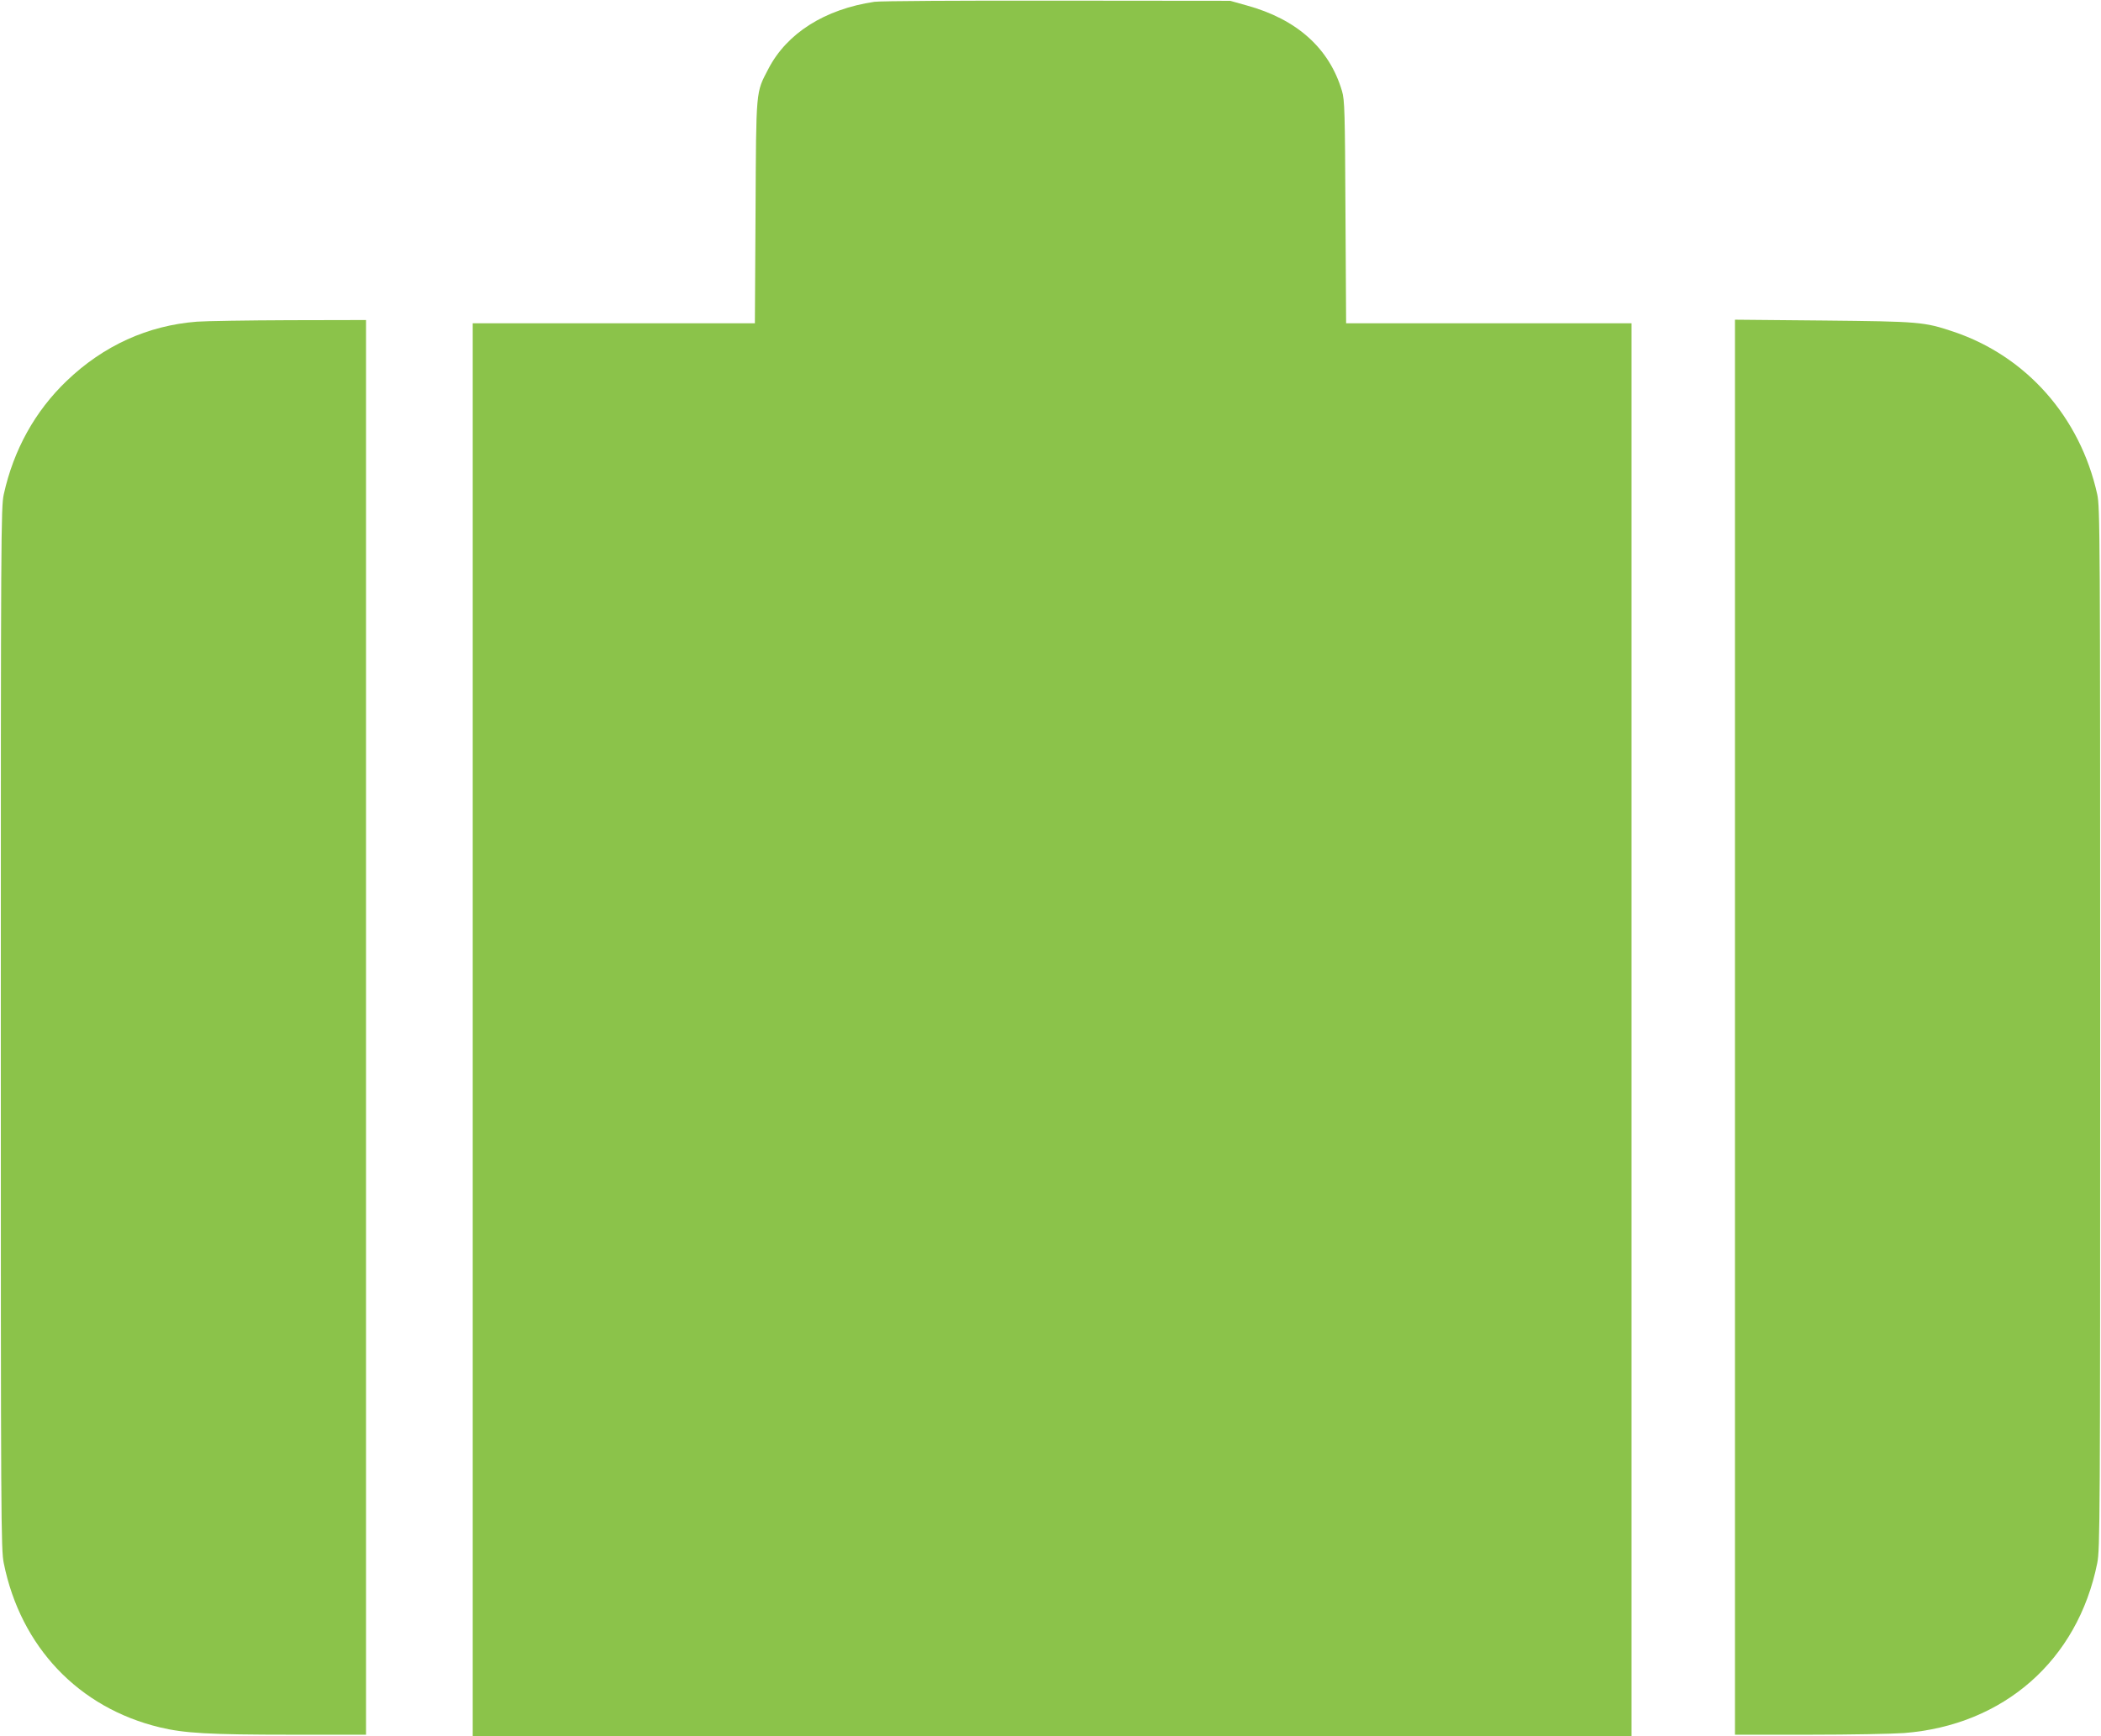 <?xml version="1.0" standalone="no"?>
<!DOCTYPE svg PUBLIC "-//W3C//DTD SVG 20010904//EN"
 "http://www.w3.org/TR/2001/REC-SVG-20010904/DTD/svg10.dtd">
<svg version="1.0" xmlns="http://www.w3.org/2000/svg"
 width="1280pt" height="1058pt" viewBox="0 0 1280 1058"
 preserveAspectRatio="xMidYMid meet">
<g transform="translate(0,1058) scale(0.1,-0.1)"
fill="#8bc34a" stroke="none">
<path d="M5327 10569 c-302 -45 -533 -191 -646 -409 -77 -148 -74 -115 -78
-872 l-4 -678 -860 0 -859 0 0 -4305 0 -4305 3530 0 3530 0 0 4305 0 4305
-869 0 -870 0 -4 678 c-3 613 -5 683 -21 737 -77 261 -275 438 -581 522 l-100
28 -1055 1 c-580 1 -1081 -2 -1113 -7z"/>
<path d="M1200 8620 c-299 -23 -570 -146 -794 -361 -192 -184 -323 -419 -383
-691 -17 -79 -18 -225 -18 -3253 0 -3022 1 -3174 18 -3260 103 -510 456 -881
950 -1000 150 -36 297 -45 805 -45 l452 0 0 4310 0 4310 -467 -1 c-258 -1
-511 -5 -563 -9z"/>
<path d="M10570 4321 l0 -4311 453 0 c248 0 508 5 576 10 608 47 1059 443
1178 1035 17 86 18 238 18 3260 0 3028 -1 3174 -18 3253 -104 471 -432 842
-876 991 -179 60 -206 62 -793 68 l-538 5 0 -4311z"/>
</g>
</svg>
